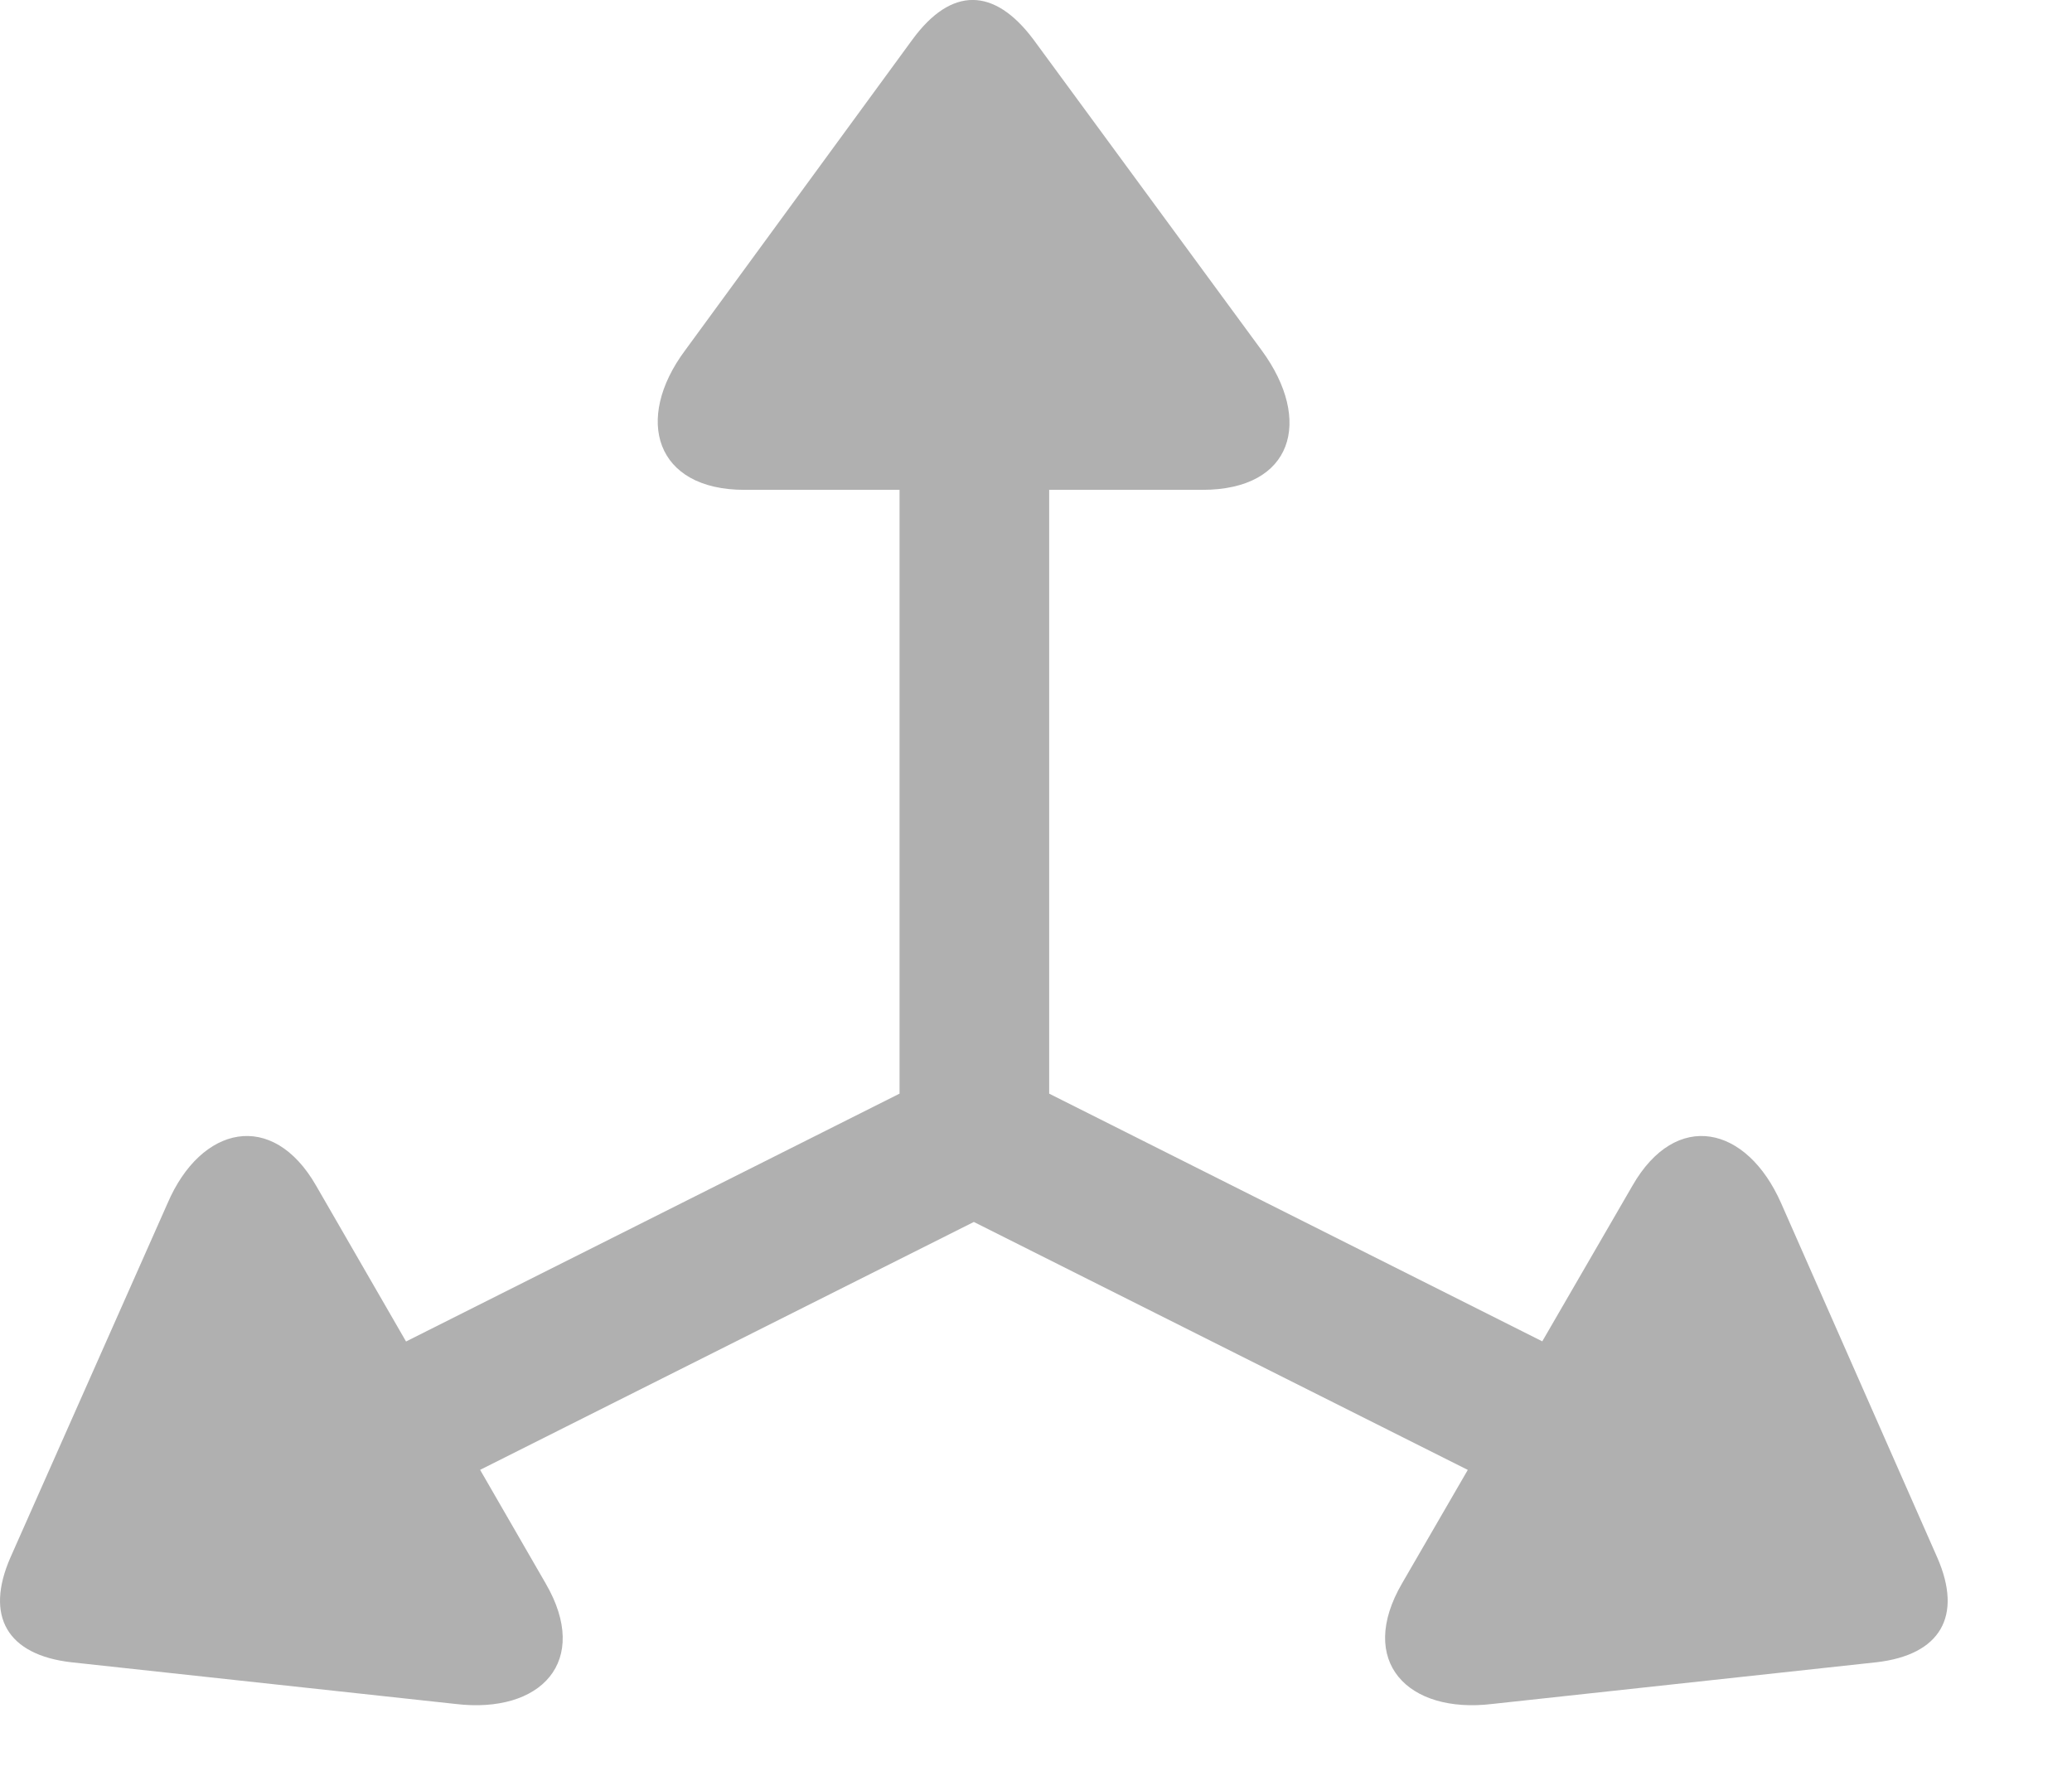 <svg width="14" height="12" viewBox="0 0 14 12" fill="none" xmlns="http://www.w3.org/2000/svg">
<g clip-path="url(#clip0_124_682)">
<path d="M1.602 9.638L2.105 10.504L6.58 8.257L11.056 10.504L11.564 9.638L7.089 7.39V2.093H6.078V7.39L1.602 9.638ZM0.071 10.523C-0.105 10.924 0.052 11.182 0.479 11.232L3.078 11.514C3.655 11.583 3.994 11.226 3.686 10.698L2.136 8.012C1.841 7.497 1.358 7.604 1.132 8.131L0.071 10.523ZM13.089 10.523L12.035 8.131C11.803 7.604 11.325 7.497 11.03 8.012L9.474 10.698C9.166 11.226 9.511 11.583 10.083 11.514L12.681 11.232C13.108 11.182 13.265 10.924 13.089 10.523ZM6.166 0.266L4.628 2.369C4.283 2.833 4.427 3.31 5.03 3.31H8.124C8.739 3.31 8.871 2.84 8.526 2.369L6.982 0.266C6.718 -0.086 6.429 -0.092 6.166 0.266Z" fill="#1E1E1E" fill-opacity="0.35"/>
</g>
<defs>
<clipPath id="clip0_124_682">
<rect width="13.16" height="12" fill="white"/>
</clipPath>
</defs>
</svg>
